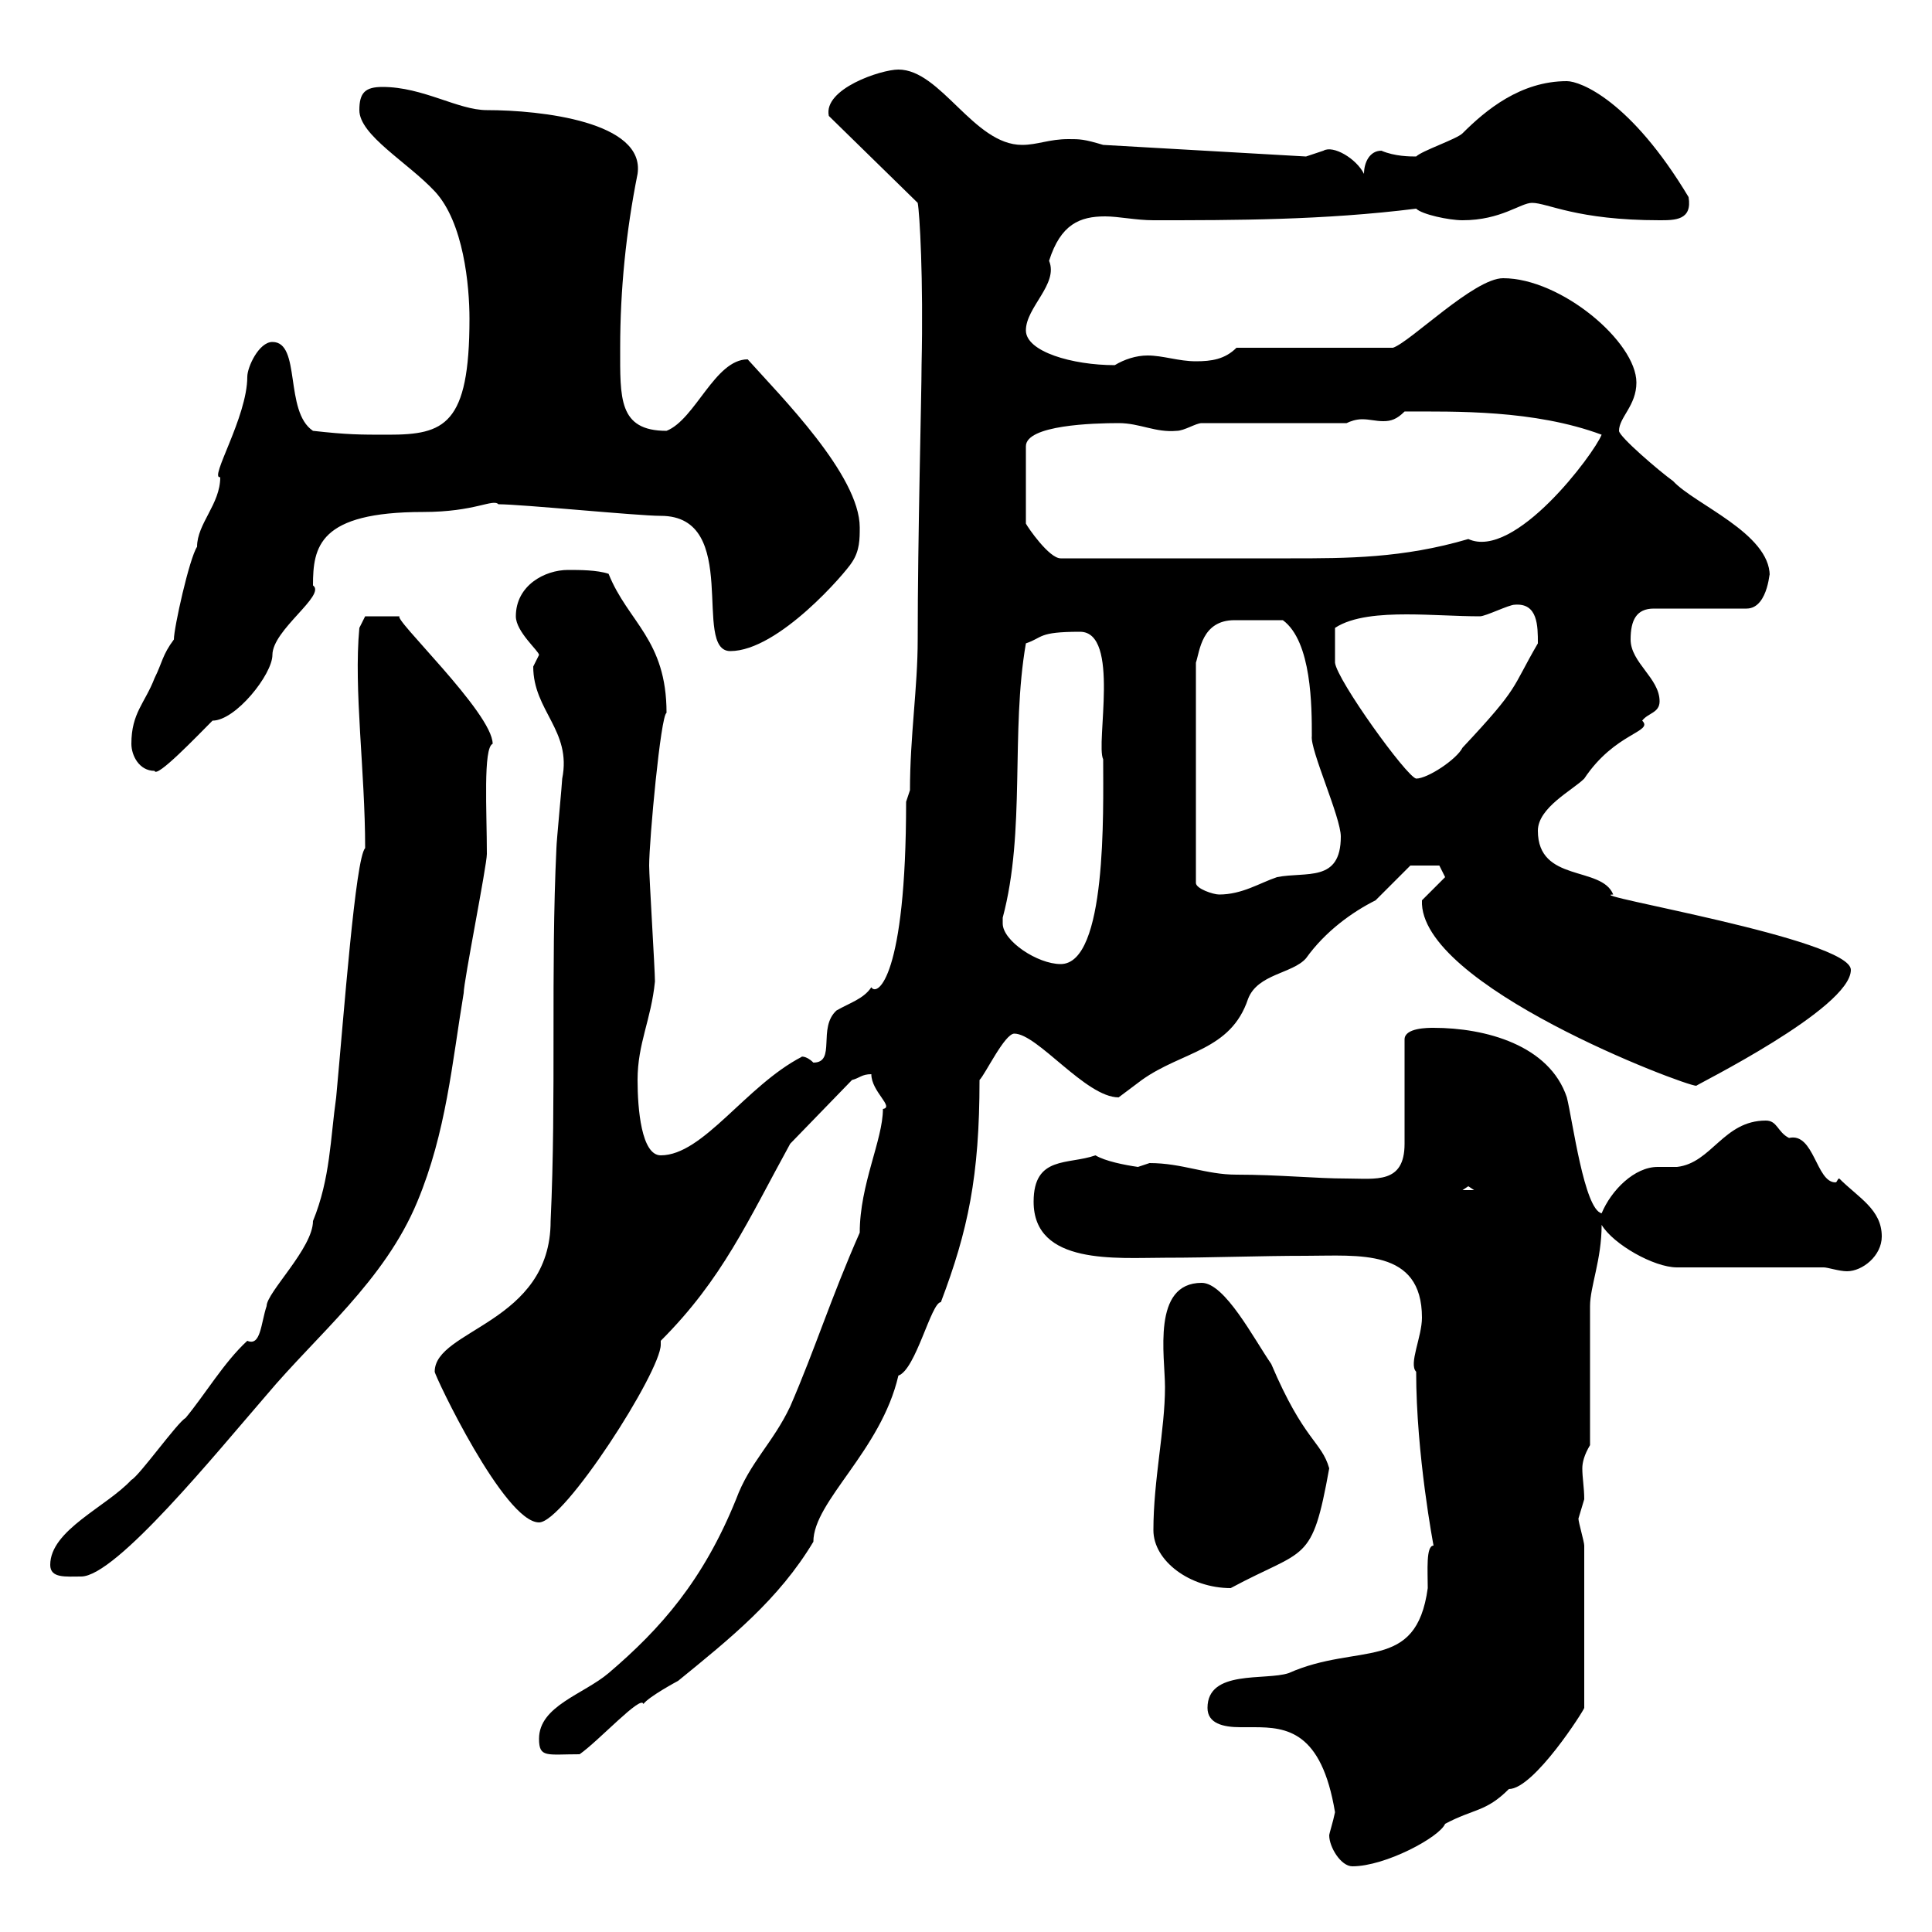 <svg xmlns="http://www.w3.org/2000/svg" xmlns:xlink="http://www.w3.org/1999/xlink" width="300" height="300"><path d="M206.40 285C206.40 286.80 208.20 289.80 210 289.80C215.10 289.80 223.50 285.30 224.40 283.20C228.90 280.80 230.70 281.40 234.30 277.80C238.20 277.80 246 265.50 246 265.20L246 240C246 239.40 245.10 236.40 245.10 235.80C245.10 235.80 246 232.80 246 232.80C246 231 245.70 229.50 245.70 228C245.70 227.10 246 225.90 246.90 224.40C246.90 220.80 246.90 206.40 246.90 202.80C246.90 199.80 248.70 195.60 248.70 190.20C250.50 193.20 256.80 196.80 260.40 196.80L283.20 196.80C283.80 196.80 285.60 197.40 286.80 197.40C289.20 197.40 292.20 195 292.20 192C292.20 187.80 288.60 186 285.60 183C285.30 183 285.30 183.60 285 183.60C282 183.60 281.70 175.80 277.80 176.70C276 175.80 276 174 274.20 174C267.60 174 265.80 180.60 260.40 181.20C259.20 181.20 258 181.20 257.40 181.20C253.80 181.20 250.20 184.80 248.70 188.40C246 187.80 244.20 174 243.30 170.40C240.60 162.30 230.70 159.60 222.60 159.60C221.70 159.60 218.10 159.60 218.10 161.40L218.10 177.60C218.10 183.90 213.60 183 209.10 183C204.30 183 198.60 182.40 192 182.40C187.20 182.40 183.60 180.60 178.50 180.60C178.50 180.60 176.70 181.20 176.70 181.20C174.60 180.90 171.60 180.30 170.10 179.40C165.90 180.90 160.50 179.40 160.50 186.60C160.50 196.50 173.40 195.30 180.90 195.30C188.10 195.30 195.60 195 202.80 195C210.90 195 220.80 193.80 220.80 204.60C220.80 207.60 218.70 211.80 219.90 213C219.90 225.90 222.60 240 222.60 240C221.40 240 221.70 243.90 221.70 246.60C219.90 259.80 210.90 255 200.10 259.80C196.50 261 187.50 259.20 187.50 265.20C187.50 267.60 189.90 268.20 192.60 268.20C193.20 268.20 193.80 268.20 194.70 268.20C199.80 268.20 205.20 268.80 207.30 281.40C207 282.90 206.40 284.70 206.40 285ZM83.70 270C83.70 273 84.90 272.40 90 272.40C93 270.30 99.60 263.10 99.90 264.60C100.80 263.40 105.30 261 105.30 261C113.40 254.40 120.90 248.40 126.30 239.40C126.30 233.10 136.80 225.30 139.50 213.60C142.20 212.70 144.60 202.20 146.10 202.20C150.30 191.10 152.10 182.70 152.10 167.70C153 166.80 156 160.50 157.50 160.50C161.10 160.50 168.60 170.40 173.70 170.40C173.70 170.40 177.30 167.70 177.30 167.70C183.60 163.20 191.10 163.20 193.80 155.10C195.30 151.20 200.70 151.20 202.80 148.80C205.80 144.60 210 141.60 213.60 139.80C214.50 138.90 218.10 135.30 219 134.40L223.50 134.40C223.50 134.40 224.40 136.20 224.40 136.20C224.40 136.20 220.80 139.80 220.80 139.80C220.20 153 261.60 168.60 263.40 168.60C263.10 168.60 287.40 156.60 287.40 150.60C287.40 145.80 245.40 138.90 250.50 138.90C248.70 134.40 238.80 137.10 238.80 129C238.80 125.40 244.20 122.70 246 120.90C250.80 113.70 256.80 113.70 255 111.90C255.90 110.70 257.70 110.70 257.70 108.90C257.70 105.30 253.20 102.90 253.20 99.30C253.20 96.30 254.10 94.50 256.80 94.50L271.20 94.50C274.80 94.50 274.80 87.60 274.80 89.40C274.80 82.80 263.10 78.30 259.80 74.70C257.70 73.20 251.40 67.80 251.40 66.90C251.40 64.80 254.10 63 254.10 59.40C254.10 53.10 242.40 43.20 233.40 43.20C228.90 43.20 219 53.10 216.30 54L192 54C190.20 55.80 188.10 56.10 185.70 56.10C183 56.10 180.60 55.20 178.20 55.20C176.40 55.20 174.60 55.80 173.10 56.70C166.50 56.70 159.30 54.60 159.30 51.30C159.30 47.70 164.40 44.10 162.90 40.50C164.70 34.80 167.70 33.60 171.60 33.60C173.70 33.60 176.40 34.20 179.10 34.20C191.70 34.20 205.50 34.20 219.90 32.40C220.80 33.30 225 34.20 227.10 34.20C233.10 34.20 236.10 31.50 237.90 31.50C240.30 31.50 244.80 34.20 257.70 34.20C260.10 34.20 262.80 34.20 262.20 30.60C253.20 15.60 245.40 12.60 243.30 12.60C236.10 12.60 230.70 17.10 227.10 20.70C226.20 21.60 220.80 23.40 219.90 24.30C219 24.30 216.60 24.30 214.50 23.40C212.70 23.40 211.80 25.20 211.80 27C210.60 24.60 207 22.50 205.50 23.40C205.50 23.40 202.80 24.30 202.80 24.30L171.30 22.50C168.30 21.60 167.70 21.60 165.90 21.60C162.90 21.60 161.10 22.50 158.70 22.50C151.20 22.50 146.10 10.80 139.50 10.80C136.80 10.80 127.80 13.80 128.70 18L142.50 31.50C142.80 33 143.40 43.20 143.10 56.70C143.10 61.20 142.50 83.40 142.50 99.30C142.50 106.80 141.30 114.30 141.30 122.70L140.70 124.50C140.70 151.80 136.20 154.80 135.30 153.30C134.10 155.10 132 155.70 129.90 156.90C126.90 159.60 129.90 165 126.30 165C125.10 163.80 124.20 164.10 124.50 164.10C115.80 168.60 109.20 179.40 102.60 179.40C99.60 179.40 99 172.20 99 167.70C99 162 101.10 158.40 101.70 152.40C101.70 150.60 100.80 136.20 100.80 134.40C100.80 130.50 102.60 111 103.50 110.70C103.50 99.30 97.50 96.60 94.50 89.10C92.70 88.50 90 88.50 88.20 88.50C84.60 88.50 80.10 90.90 80.10 95.70C80.10 98.10 83.70 101.10 83.70 101.70C83.70 101.70 82.80 103.50 82.80 103.50C82.80 110.40 88.80 113.40 87.30 120.90C87.30 121.50 86.40 130.80 86.40 131.70C85.50 150.60 86.40 170.40 85.50 189.60C85.50 205.50 67.50 206.40 67.50 213C67.50 213.60 78.30 236.40 83.70 236.40C87.60 236.40 102.60 213 102.60 208.80C102.60 208.80 102.60 208.20 102.60 208.20C112.20 198.60 116.10 189.60 122.70 177.60L132.30 167.70C133.50 167.40 133.80 166.80 135.30 166.80C135.30 169.50 138.90 171.90 137.10 172.20C137.10 177 133.50 183.90 133.50 191.40C129 201.60 126.60 209.40 122.70 218.40C120 224.10 116.40 227.10 114.30 232.80C109.20 245.40 102.60 252.90 94.50 259.80C90.60 263.10 83.70 264.90 83.70 270ZM179.10 237.60C179.10 242.40 184.80 246.60 191.10 246.60C202.80 240.30 203.70 243 206.40 228C205.20 223.80 202.50 223.80 197.40 211.80C194.70 207.90 190.20 199.20 186.60 199.20C178.80 199.20 180.90 210.60 180.90 215.40C180.90 222 179.10 229.80 179.10 237.60ZM7.80 243C7.80 245.10 10.20 244.80 12.60 244.80C18 244.80 33.60 225.60 41.40 216.60C49.20 207.30 59.70 198.90 64.80 186.60C69.30 175.80 70.20 165 72 154.20C72 152.40 75.60 134.40 75.60 132.60C75.60 126 75 116.10 76.50 115.50C76.50 110.70 60.60 95.70 62.10 95.70C61.20 95.70 58.20 95.70 56.70 95.70L55.80 97.50C54.90 107.10 56.70 119.70 56.70 131.70C55.20 133.20 53.40 157.50 52.20 170.40C51.30 176.70 51.30 183 48.60 189.60C48.60 193.80 41.40 200.70 41.40 202.80C40.50 205.50 40.50 209.10 38.40 208.20C34.80 211.50 31.80 216.60 28.80 220.20C27.60 220.80 21.60 229.20 20.40 229.80C16.50 234 7.80 237.60 7.80 243ZM228 184.20L228.90 184.80L227.10 184.80ZM155.70 143.40C155.70 142.50 155.70 142.50 155.70 142.50C159.30 129 156.90 113.70 159.30 99.90C162 99 161.10 98.10 167.70 98.10C174 98.10 170.10 115.50 171.30 117.90C171.30 126 171.90 149.70 164.70 149.70C161.10 149.70 155.70 146.10 155.70 143.40ZM194.70 96.30C195.60 96.30 198.30 96.30 199.20 96.30C203.70 99.60 203.70 109.80 203.70 114.30C203.40 116.40 208.20 126.90 208.20 129.90C208.20 137.10 202.80 135.30 198.30 136.20C195.60 137.10 192.90 138.90 189.30 138.90C188.40 138.90 185.70 138 185.70 137.10L185.70 102.90C186.30 101.10 186.60 96.30 191.70 96.30C192.90 96.30 193.80 96.30 194.70 96.30ZM229.80 95.70C230.70 95.70 234.30 93.90 235.20 93.90C238.80 93.60 238.80 97.20 238.80 99.90C234.60 107.10 236.10 106.50 227.10 116.10C226.20 117.90 221.70 120.90 219.90 120.90C218.40 120.60 207.60 105.60 207.30 102.90L207.30 97.50C210 95.70 214.50 95.40 218.40 95.40C222.30 95.40 226.20 95.70 229.80 95.70ZM20.40 115.50C20.40 117.30 21.60 119.70 24 119.70C24.30 120.90 30.60 114.30 33 111.90C36.60 111.90 42.30 104.70 42.30 101.70C42.30 97.80 50.70 92.40 48.60 90.90C48.60 84.90 49.50 79.50 65.70 79.50C73.80 79.50 76.50 77.40 77.40 78.30C81 78.30 99 80.10 102.60 80.10C115.20 80.10 107.40 101.10 113.40 101.10C120.90 101.10 131.40 88.80 132.30 87.30C133.50 85.50 133.50 83.70 133.50 81.90C133.50 73.80 121.20 61.50 116.10 55.80C111 55.80 108 65.10 103.50 66.90C96 66.90 96.30 61.80 96.30 54C96.30 45 97.20 36 99 27C100.20 18.90 84 17.10 75.60 17.10C71.10 17.10 65.70 13.50 59.40 13.50C56.70 13.50 55.80 14.40 55.80 17.10C55.80 21 63.30 25.20 67.50 29.70C72 34.50 72.90 44.40 72.90 49.50C72.90 66 69 67.50 60.30 67.50C55.80 67.50 54 67.50 48.60 66.90C44.10 63.90 46.80 53.10 42.30 53.10C40.20 53.10 38.40 57 38.40 58.50C38.40 64.80 32.40 74.40 34.20 74.10C34.20 78.30 30.60 81.30 30.60 84.90C29.40 86.70 27 97.50 27 99.30C25.20 101.70 25.20 102.90 24 105.30C22.50 109.20 20.40 110.70 20.40 115.50ZM173.70 65.70C177 65.70 179.40 67.20 182.70 66.90C183.90 66.90 185.70 65.70 186.60 65.70L209.10 65.70C209.70 65.40 210.60 65.10 211.50 65.10C212.70 65.10 213.60 65.40 214.80 65.40C216 65.40 216.90 65.10 218.10 63.90C225.90 63.90 238.20 63.60 248.70 67.50C247.50 70.50 235.20 87 228 83.70C217.80 86.70 209.10 86.70 200.40 86.70C191.70 86.70 178.50 86.70 164.70 86.70C162.90 86.70 159.60 81.90 159.30 81.30L159.30 69.30C159.30 66 169.80 65.70 173.70 65.70Z"/></svg>